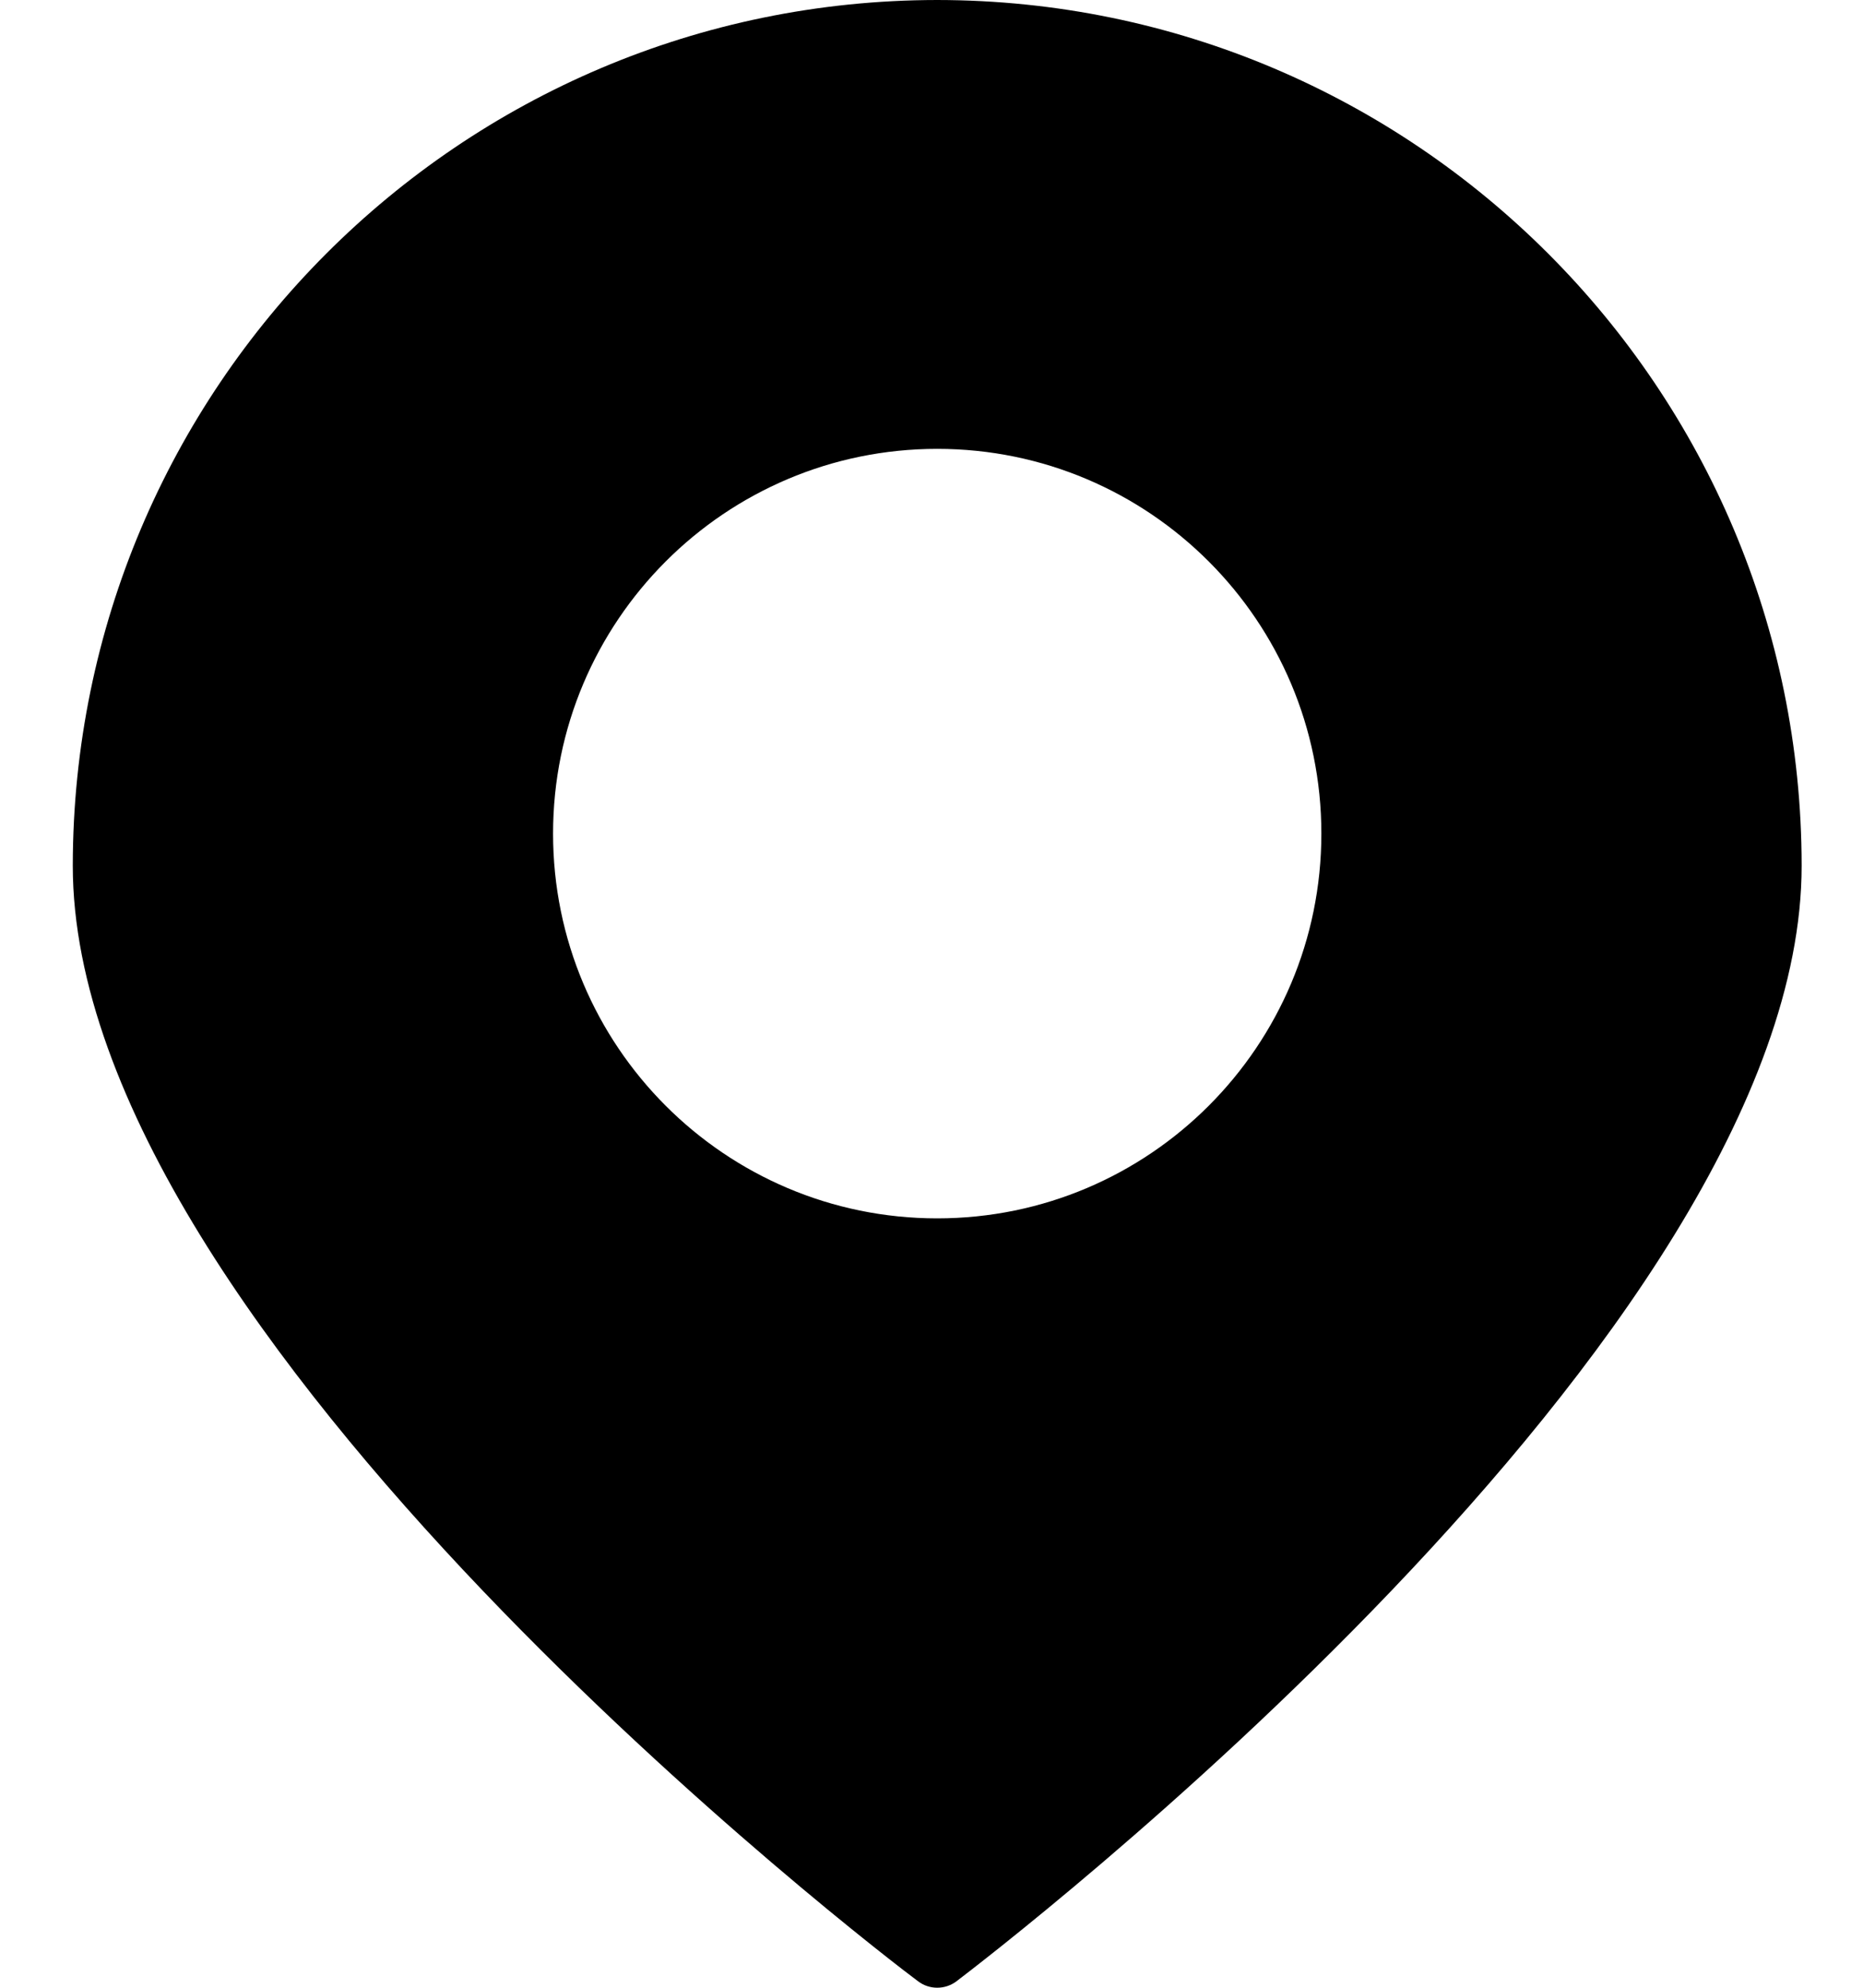 <?xml version="1.0" encoding="utf-8"?>
<!-- Generator: Adobe Illustrator 15.1.0, SVG Export Plug-In . SVG Version: 6.00 Build 0)  -->
<!DOCTYPE svg PUBLIC "-//W3C//DTD SVG 1.1//EN" "http://www.w3.org/Graphics/SVG/1.1/DTD/svg11.dtd">
<svg version="1.1" id="Layer_1" xmlns="http://www.w3.org/2000/svg" xmlns:xlink="http://www.w3.org/1999/xlink" x="0px" y="0px"
	 width="15px" height="16px" viewBox="0 0 15 16" enable-background="new 0 0 15 16" xml:space="preserve">
<title>Shape</title>
<desc>Created with Sketch.</desc>
<g id="Symbols">
	<g id="one-event" transform="translate(-418, -48)">
		<g id="EVENT">
			<path id="Shape" d="M425.546,48c-3.843,0.003-6.957,3.121-6.96,6.968c0,3.788,6.527,8.774,6.806,8.98
				c0.091,0.069,0.217,0.069,0.309,0c0.278-0.212,6.805-5.192,6.805-8.98C432.504,51.121,429.389,48.003,425.546,48L425.546,48z
				 M425.546,57.807c-1.708,0-3.093-1.387-3.093-3.097c0-1.71,1.385-3.097,3.093-3.097c1.708,0,3.093,1.387,3.093,3.097
				C428.639,56.42,427.254,57.807,425.546,57.807L425.546,57.807z"/>
		</g>
	</g>
</g>
</svg>
